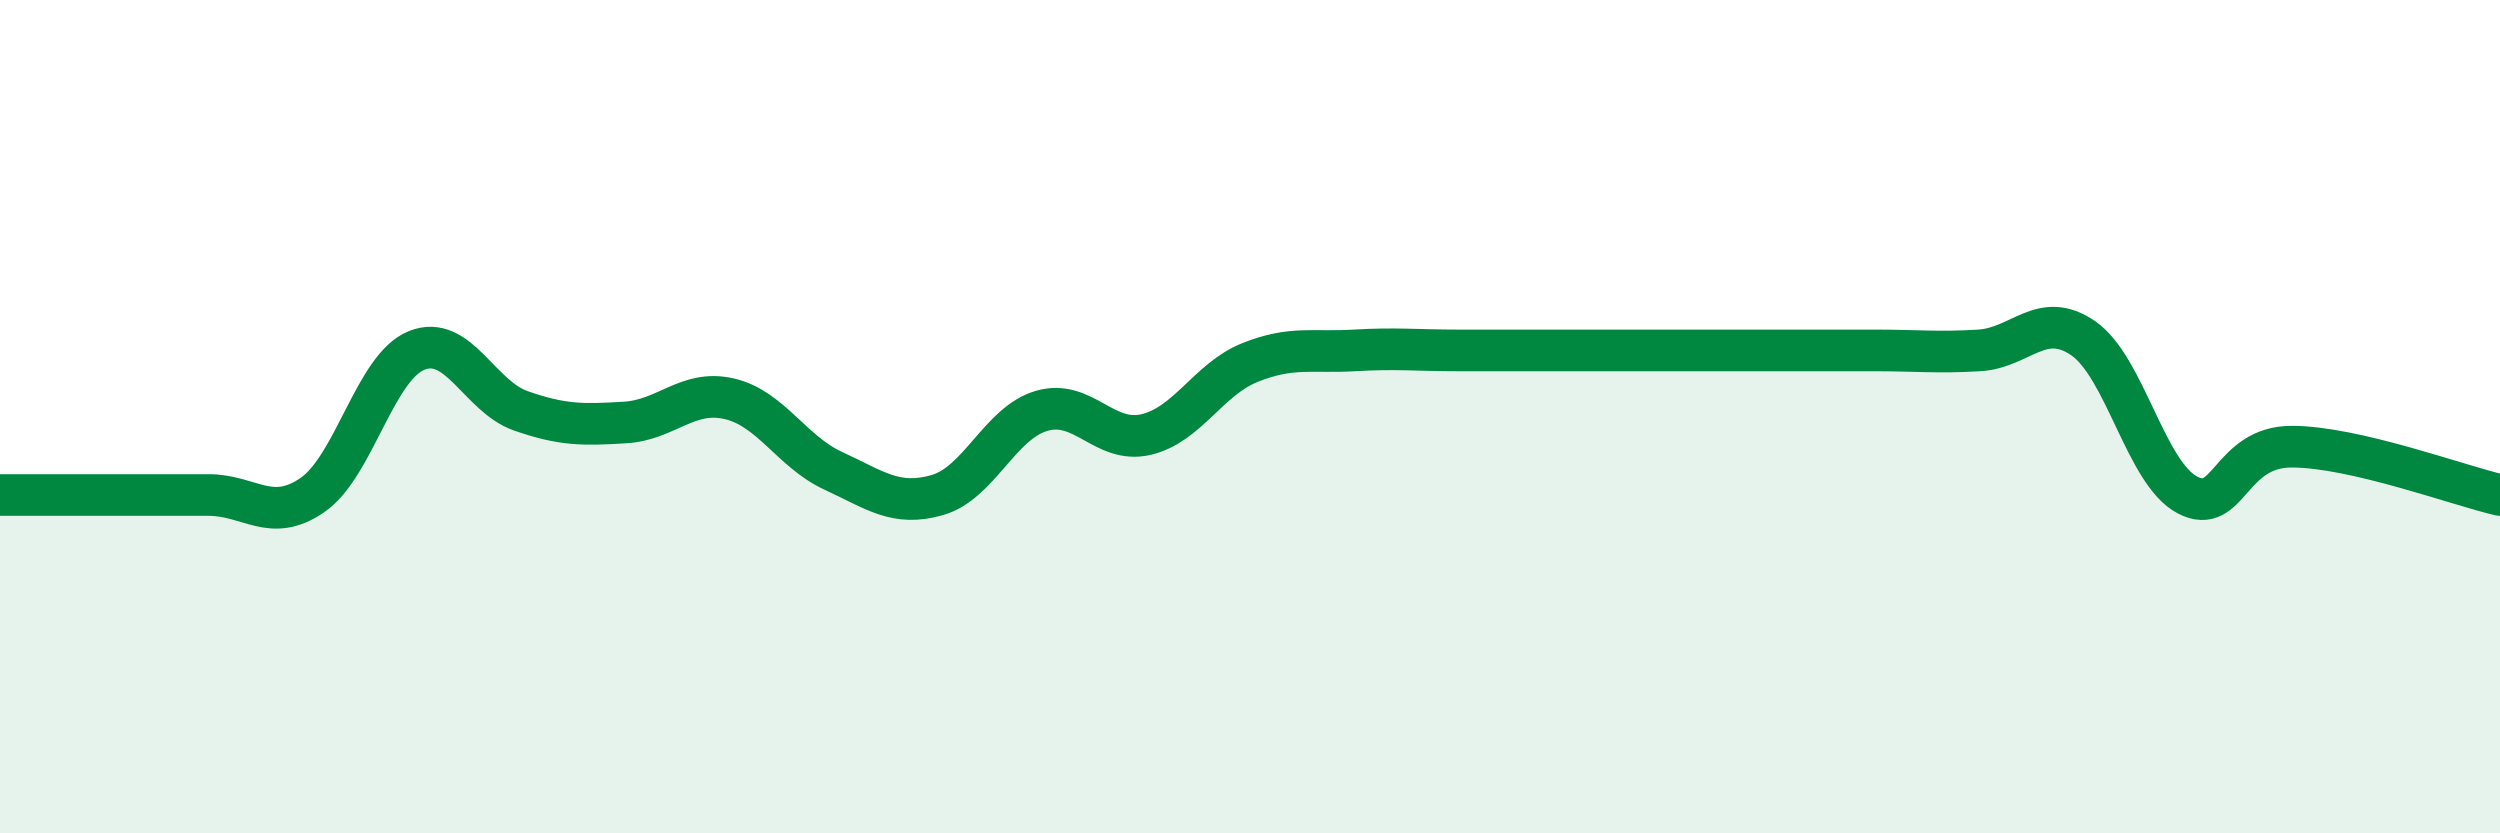 
    <svg width="60" height="20" viewBox="0 0 60 20" xmlns="http://www.w3.org/2000/svg">
      <path
        d="M 0,11.88 C 0.5,11.88 1.5,11.88 2.5,11.88 C 3.5,11.88 4,11.88 5,11.88 C 6,11.88 6.5,12.57 7.5,11.88 C 8.5,11.19 9,8.81 10,8.41 C 11,8.01 11.5,9.51 12.5,9.86 C 13.5,10.21 14,10.2 15,10.14 C 16,10.08 16.5,9.34 17.5,9.57 C 18.5,9.8 19,10.84 20,11.3 C 21,11.76 21.5,12.17 22.5,11.88 C 23.5,11.59 24,10.15 25,9.86 C 26,9.57 26.5,10.66 27.5,10.43 C 28.5,10.2 29,9.1 30,8.7 C 31,8.3 31.5,8.47 32.5,8.41 C 33.5,8.35 34,8.41 35,8.41 C 36,8.41 36.5,8.41 37.5,8.41 C 38.5,8.41 39,8.41 40,8.41 C 41,8.41 41.5,8.41 42.5,8.41 C 43.5,8.41 44,8.41 45,8.41 C 46,8.41 46.5,8.47 47.5,8.41 C 48.5,8.35 49,7.43 50,8.12 C 51,8.81 51.5,11.36 52.5,11.88 C 53.5,12.4 53.5,10.72 55,10.72 C 56.5,10.72 59,11.65 60,11.88L60 20L0 20Z"
        fill="#008740"
        opacity="0.1"
        stroke-linecap="round"
        stroke-linejoin="round"
      />
      <path
        d="M 0,11.88 C 0.5,11.88 1.5,11.88 2.5,11.88 C 3.5,11.88 4,11.88 5,11.88 C 6,11.88 6.5,12.57 7.5,11.88 C 8.5,11.19 9,8.81 10,8.41 C 11,8.01 11.5,9.51 12.5,9.86 C 13.5,10.21 14,10.2 15,10.14 C 16,10.08 16.5,9.34 17.5,9.57 C 18.5,9.8 19,10.84 20,11.3 C 21,11.76 21.5,12.17 22.5,11.88 C 23.5,11.59 24,10.15 25,9.86 C 26,9.57 26.5,10.66 27.5,10.43 C 28.5,10.2 29,9.1 30,8.7 C 31,8.3 31.5,8.47 32.5,8.41 C 33.5,8.35 34,8.41 35,8.41 C 36,8.41 36.5,8.41 37.5,8.41 C 38.5,8.41 39,8.41 40,8.41 C 41,8.41 41.5,8.41 42.5,8.41 C 43.5,8.41 44,8.41 45,8.41 C 46,8.41 46.5,8.47 47.5,8.41 C 48.5,8.35 49,7.43 50,8.12 C 51,8.81 51.5,11.36 52.5,11.88 C 53.5,12.4 53.5,10.72 55,10.72 C 56.5,10.72 59,11.65 60,11.88"
        stroke="#008740"
        stroke-width="1"
        fill="none"
        stroke-linecap="round"
        stroke-linejoin="round"
      />
    </svg>
  